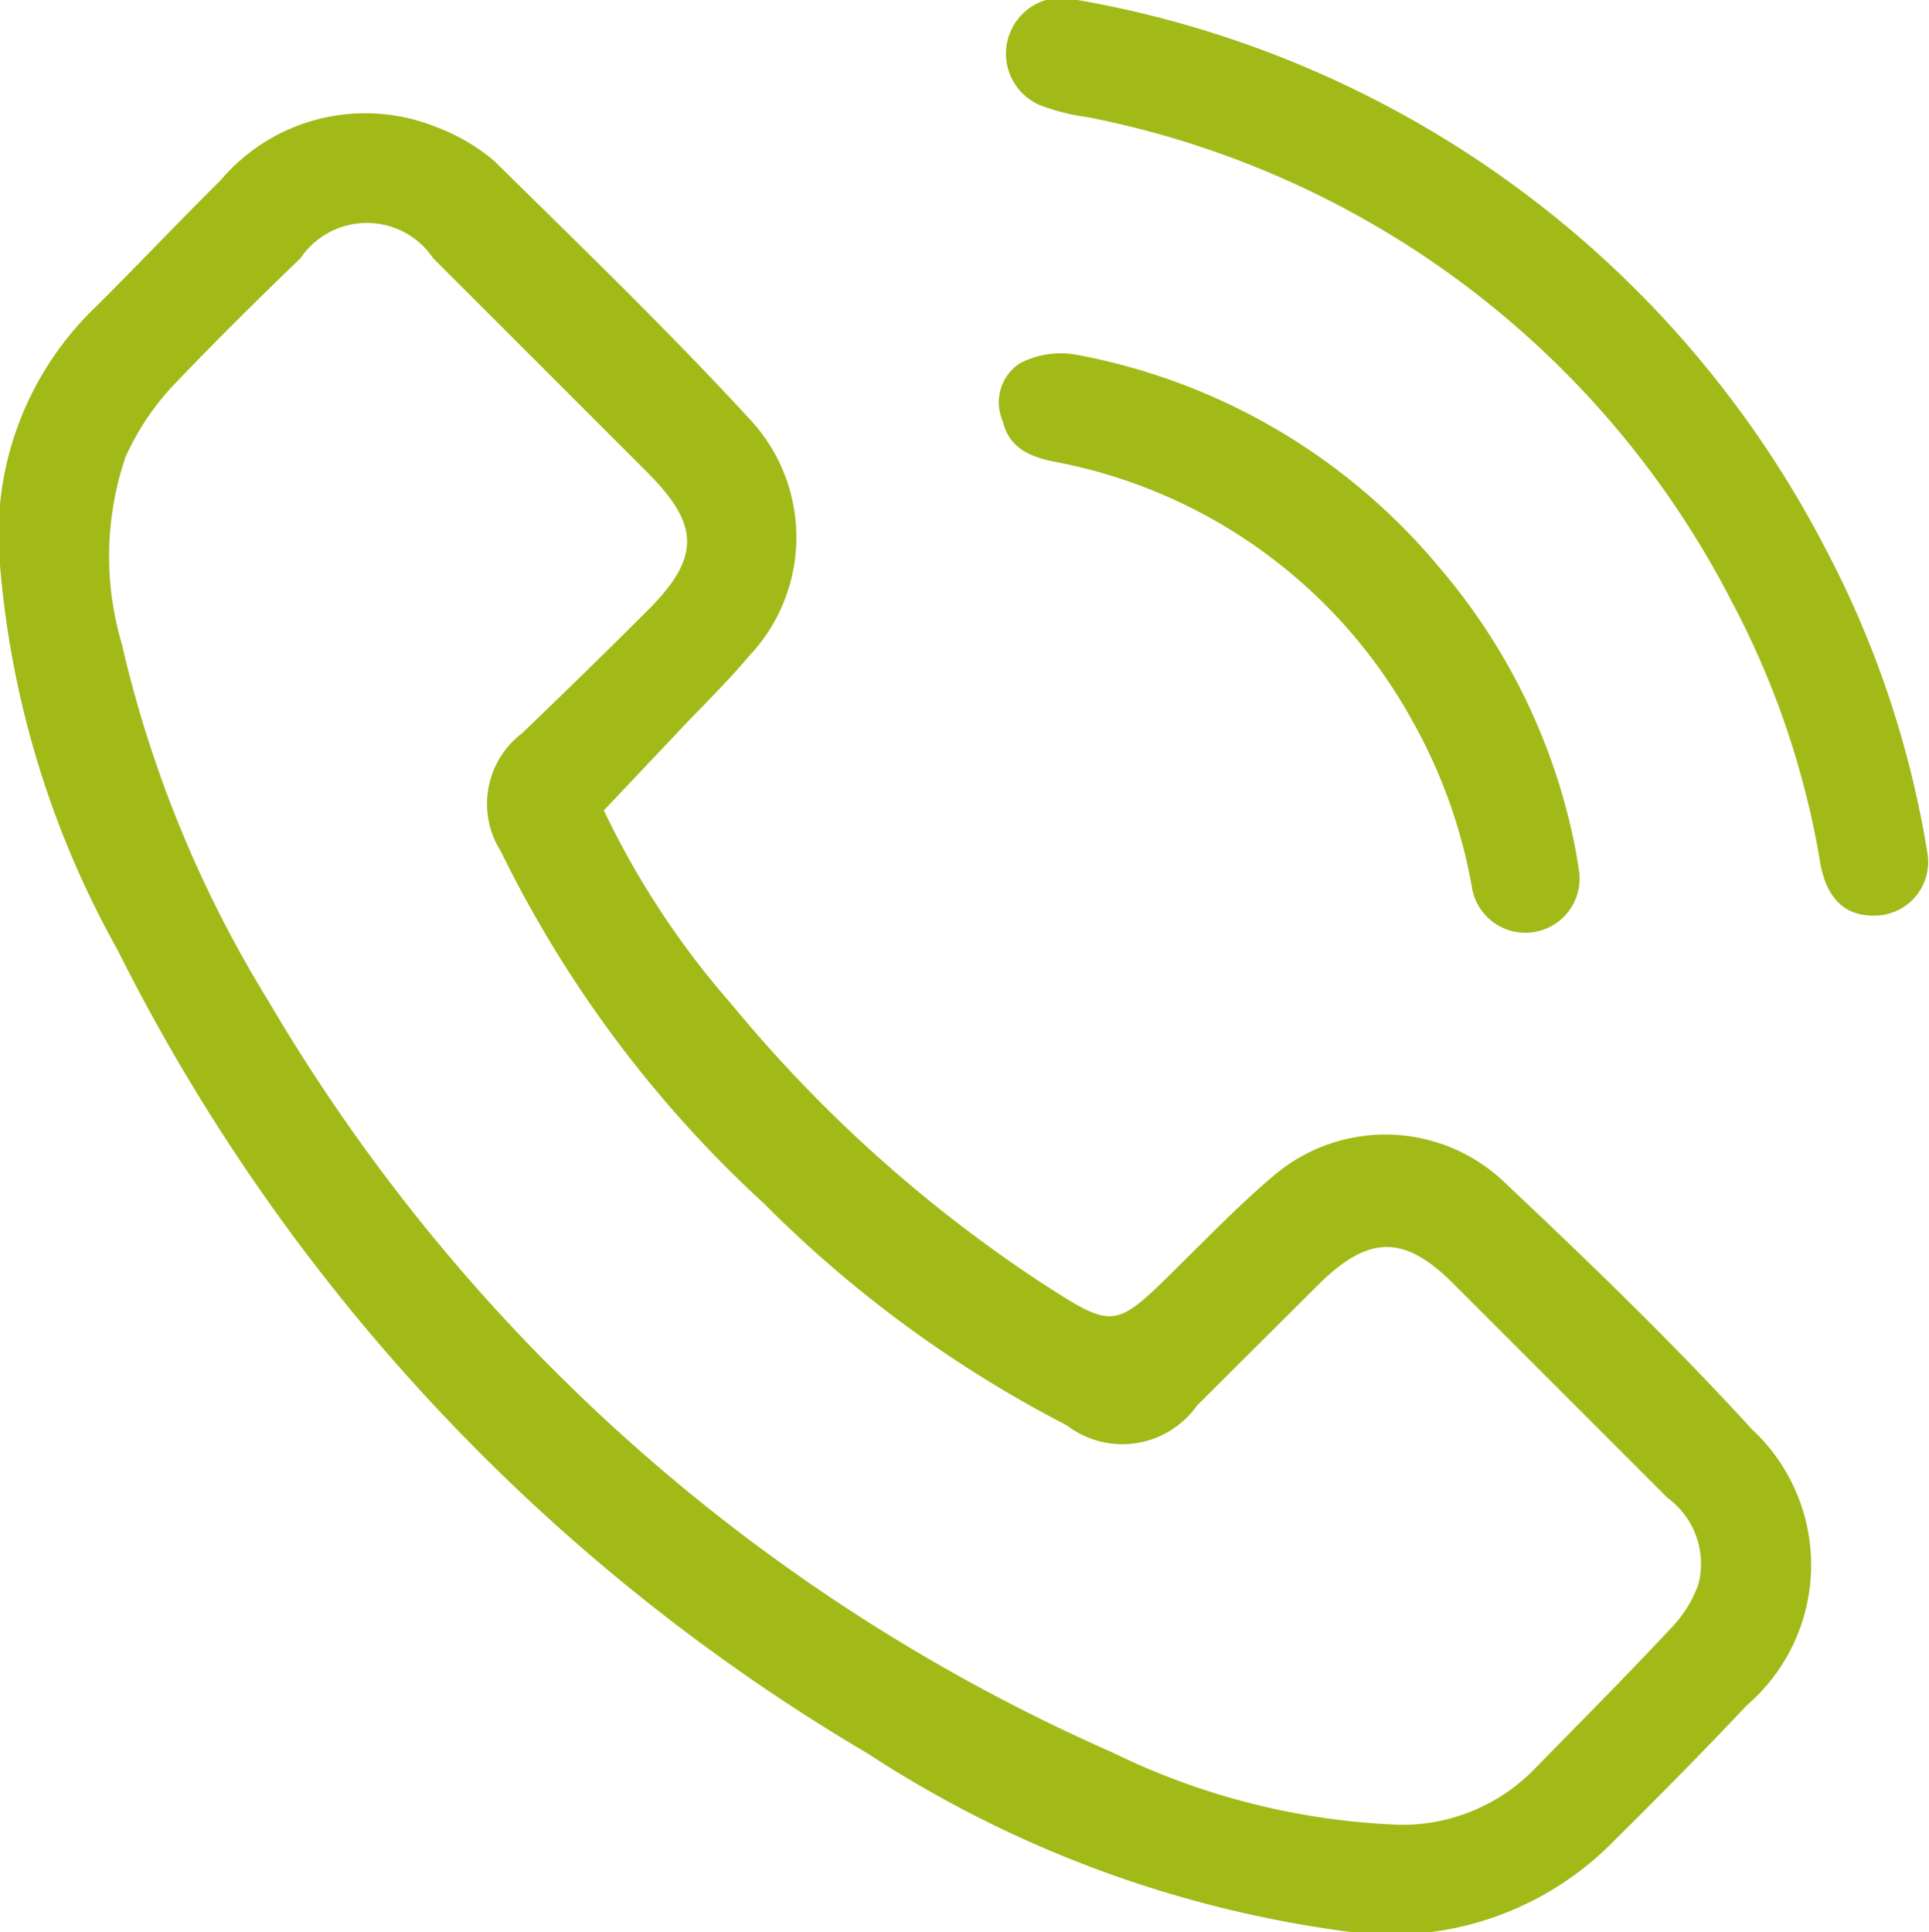 <svg xmlns="http://www.w3.org/2000/svg" viewBox="0 0 35.94 36"><defs><style>.cls-1{fill:#a1ba18;}</style></defs><g id="Capa_2" data-name="Capa 2"><g id="Capa_1-2" data-name="Capa 1"><path class="cls-1" d="M11.25,15.1a15.79,15.79,0,0,0,2.37,3.6,26,26,0,0,0,5.72,5.16c1.42.92,1.41.93,2.61-.26.57-.56,1.13-1.14,1.73-1.65A3.21,3.21,0,0,1,28,22c1.59,1.5,3.15,3,4.64,4.63a3.45,3.45,0,0,1-.09,5.14c-.84.89-1.71,1.77-2.59,2.64A5.81,5.81,0,0,1,25.18,36a21.45,21.45,0,0,1-9-3.32,36.19,36.19,0,0,1-14-15A17.61,17.61,0,0,1,0,10.53,5.88,5.88,0,0,1,1.74,5.76c.8-.79,1.57-1.61,2.37-2.4a3.53,3.53,0,0,1,4-1A3.69,3.69,0,0,1,9.21,3c1.6,1.58,3.22,3.14,4.74,4.79a3.22,3.22,0,0,1,0,4.44c-.41.49-.87.93-1.31,1.4ZM26.06,34a3.44,3.44,0,0,0,2.55-1.06c.84-.86,1.69-1.71,2.51-2.59a2.29,2.29,0,0,0,.52-.82,1.52,1.52,0,0,0-.57-1.62l-4-4c-.9-.9-1.56-.9-2.48,0l-2.29,2.28a1.7,1.7,0,0,1-2.42.37,22.54,22.54,0,0,1-5.65-4.14,22.06,22.06,0,0,1-4.9-6.56,1.65,1.65,0,0,1,.4-2.2c.79-.76,1.57-1.52,2.34-2.29,1-1,.95-1.6,0-2.56q-2-2-4-4a1.49,1.49,0,0,0-2.47,0C4.81,5.57,4,6.37,3.21,7.2a4.9,4.9,0,0,0-.87,1.31A5.75,5.75,0,0,0,2.27,12,22.11,22.11,0,0,0,5,18.65a34.26,34.26,0,0,0,15.72,14A13.3,13.3,0,0,0,26.06,34Z"/><path class="cls-1" d="M34.9,17.06c-.56,0-.9-.36-1-1.07a16,16,0,0,0-1.65-4.81,17.21,17.21,0,0,0-12-9A3.77,3.77,0,0,1,19.49,2,1,1,0,0,1,20.08,0,19.46,19.46,0,0,1,34,10.2a18.47,18.47,0,0,1,1.91,5.69A1,1,0,0,1,34.9,17.06Z"/><path class="cls-1" d="M29.42,16.23a1,1,0,0,1-2,.28,9.81,9.81,0,0,0-1.1-3.07,9.64,9.64,0,0,0-6.64-4.83c-.47-.09-.88-.25-1-.77A.87.87,0,0,1,19,6.77a1.66,1.66,0,0,1,1-.17,11.54,11.54,0,0,1,6.84,4,11.41,11.41,0,0,1,2.52,5.26Z"/></g></g></svg>
